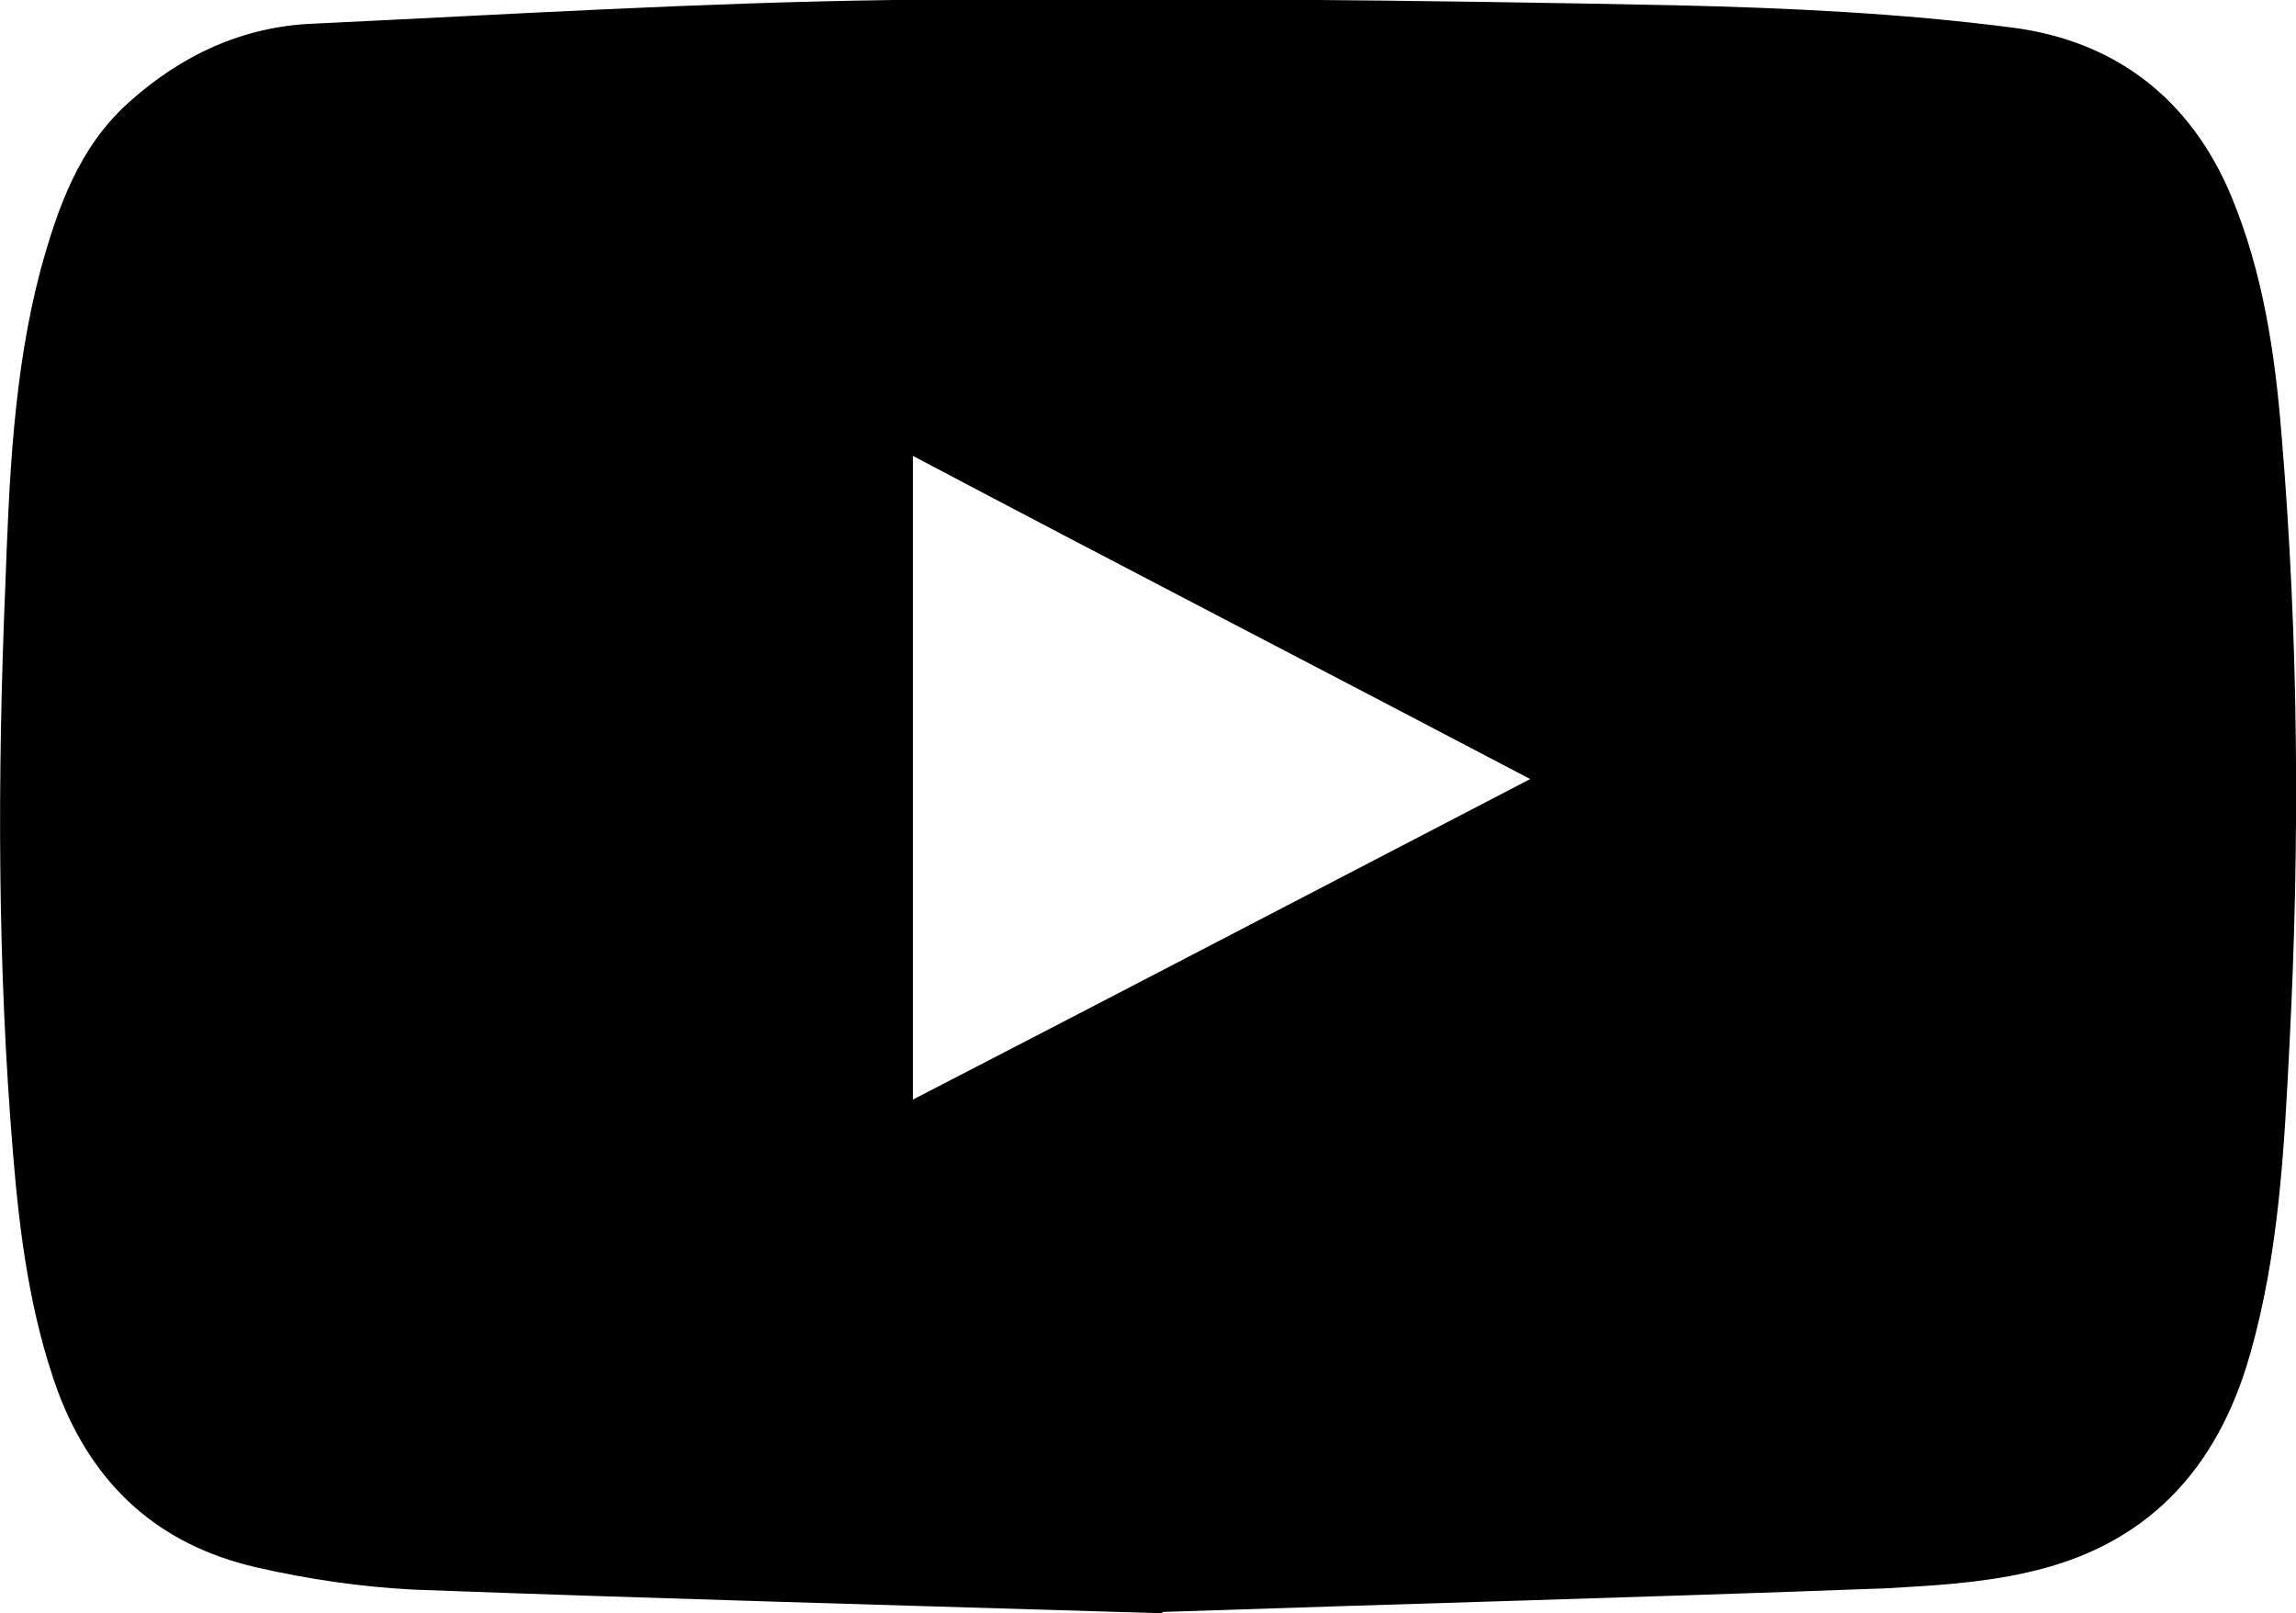 <?xml version="1.0" encoding="UTF-8"?><svg id="_レイヤー_2" xmlns="http://www.w3.org/2000/svg" viewBox="0 0 17.48 12.28"><g id="_レイヤー_1-2"><path d="M8.85,12.28c-1.96-.06-3.83-.11-5.7-.18-.4-.02-.81-.08-1.2-.17-.74-.17-1.24-.62-1.51-1.34-.21-.58-.29-1.19-.34-1.8C-.02,7.35-.02,5.91.04,4.47c.03-.81.06-1.63.27-2.42.13-.47.29-.93.67-1.27.4-.36.87-.58,1.41-.6C3.86.11,5.33.02,6.8,0c1.98-.02,3.97,0,5.95.04.86.02,1.72.06,2.57.17.78.1,1.36.54,1.67,1.29.24.58.33,1.19.38,1.81.13,1.55.14,3.1.06,4.65-.04.79-.08,1.58-.3,2.35-.25.88-.79,1.46-1.7,1.66-.35.08-.72.1-1.07.12-1.87.07-3.74.12-5.51.18ZM6.95,8.37c1.57-.81,3.12-1.62,4.7-2.44-1.58-.83-3.13-1.63-4.7-2.46,0,1.64,0,3.25,0,4.89Z"/></g></svg>
